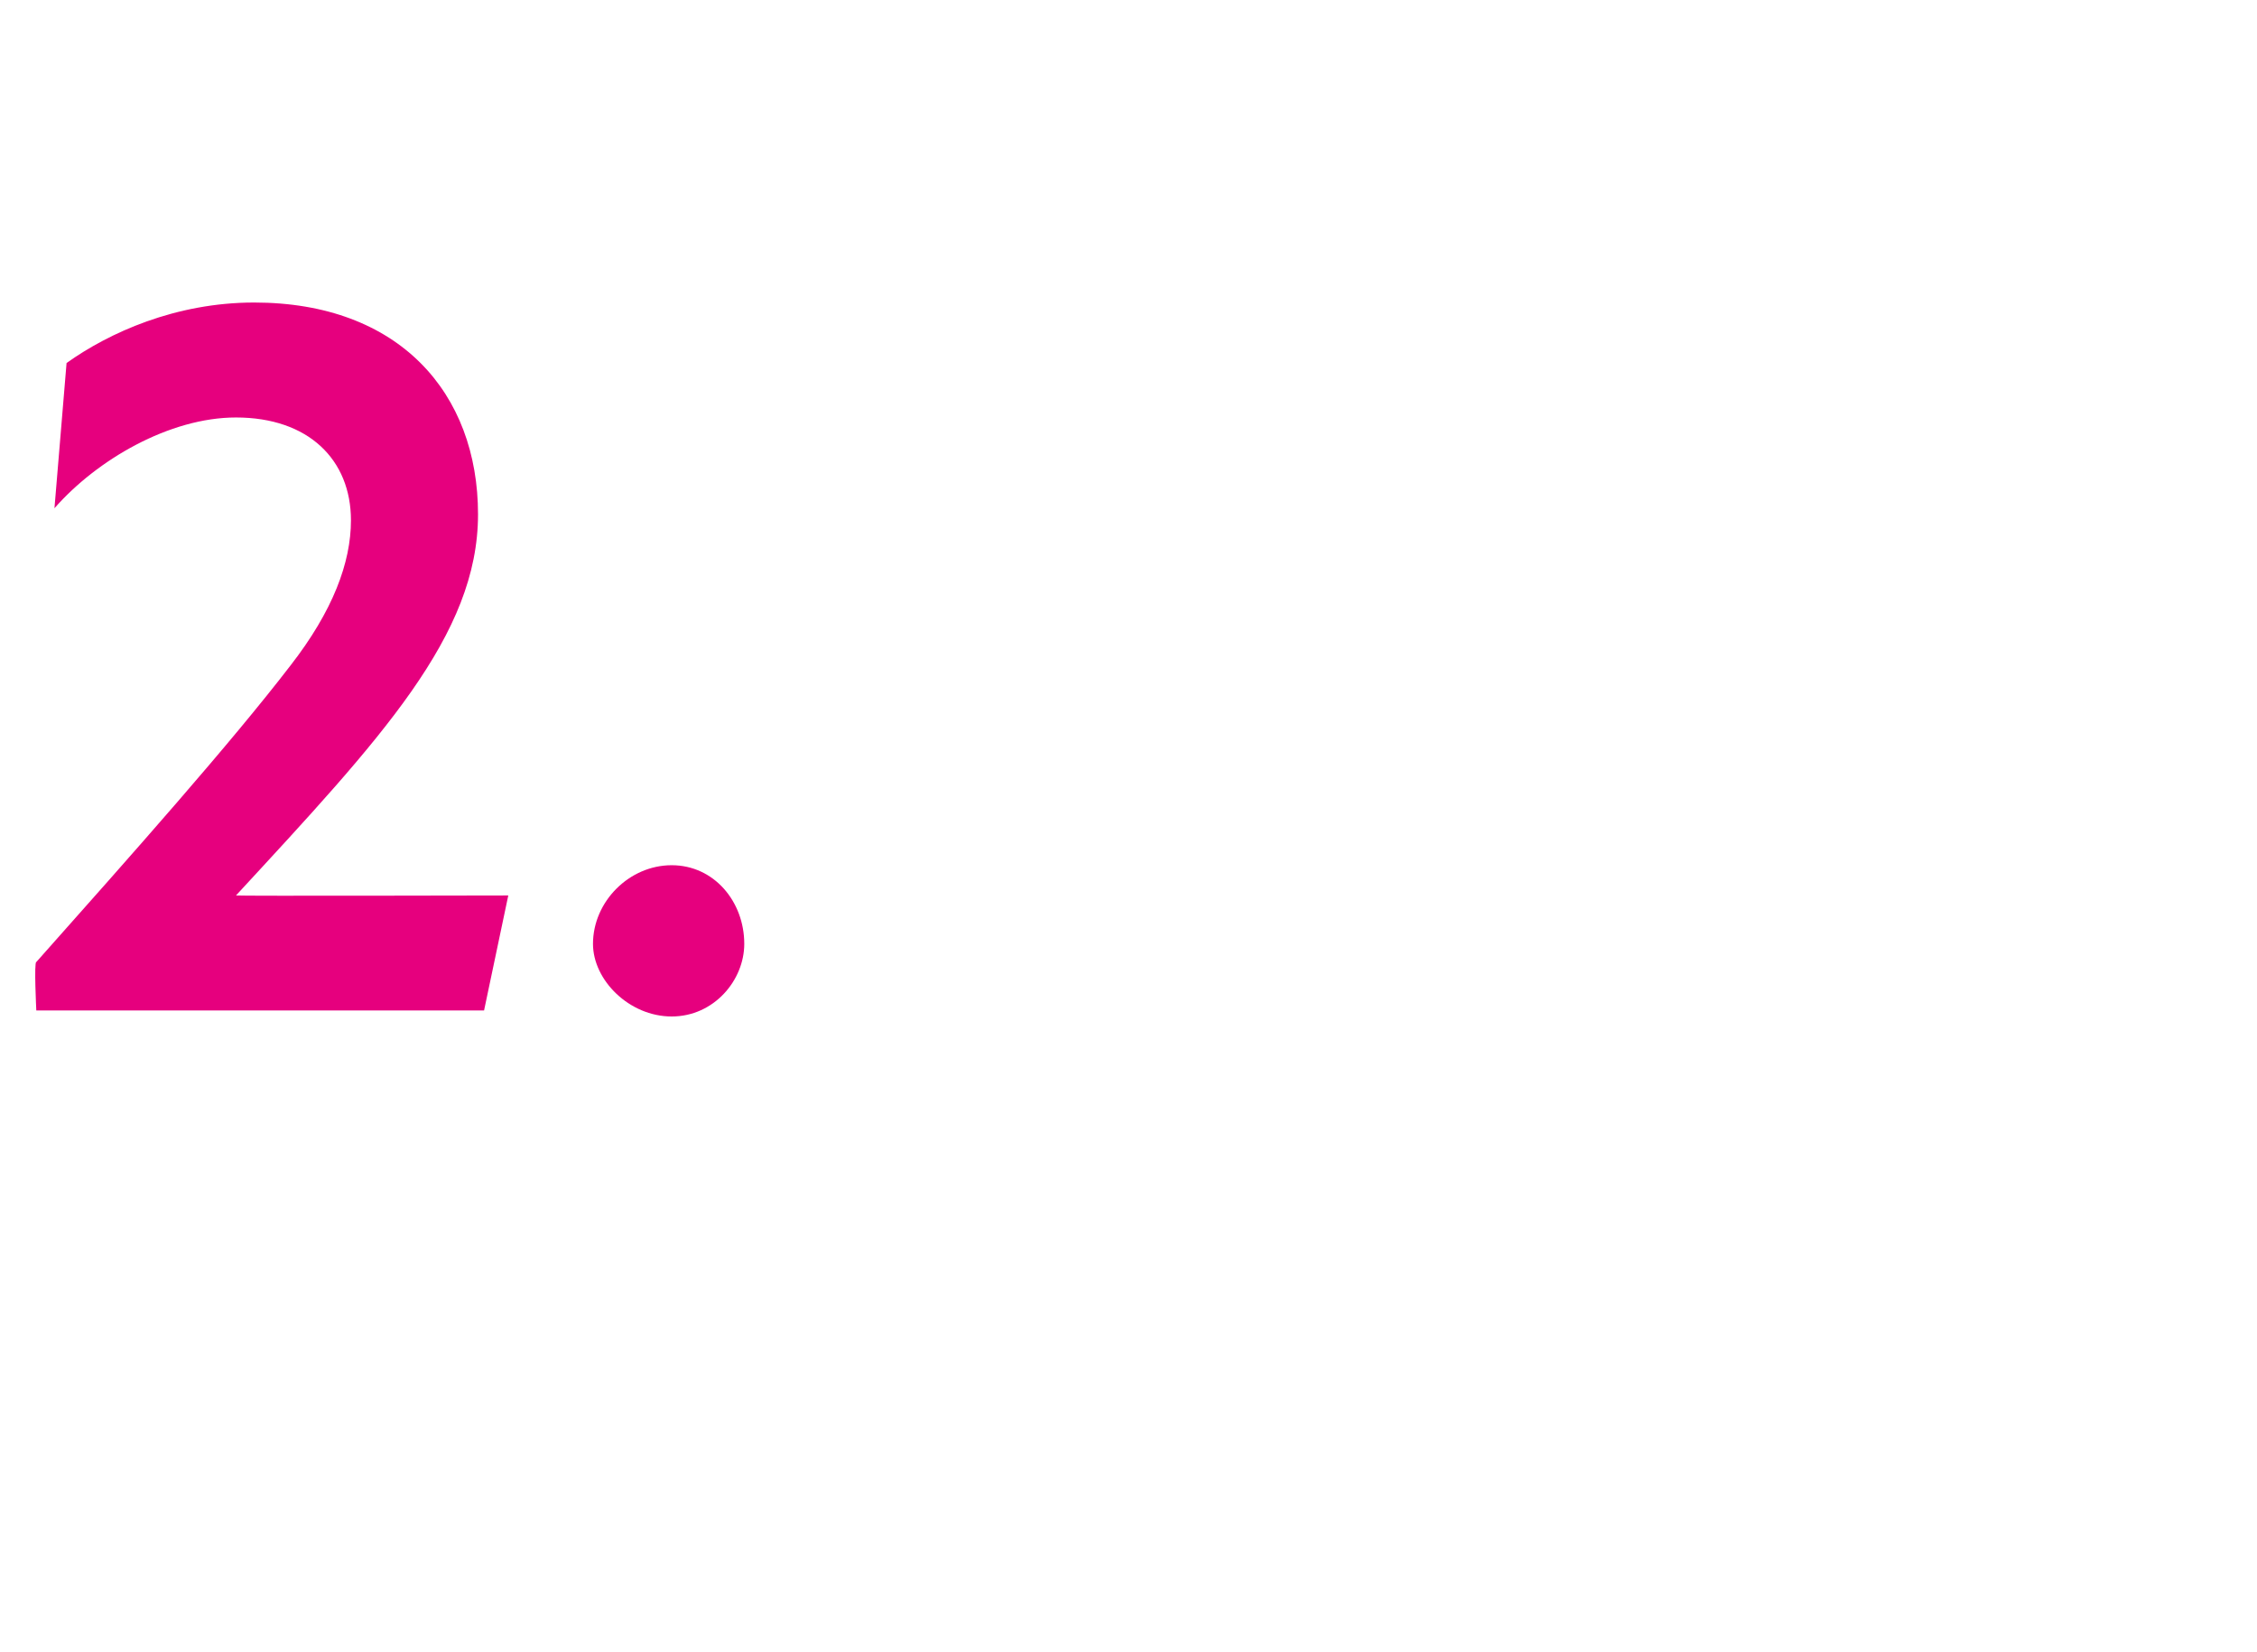 <?xml version="1.0" standalone="no"?>
<!DOCTYPE svg PUBLIC "-//W3C//DTD SVG 1.1//EN" "http://www.w3.org/Graphics/SVG/1.1/DTD/svg11.dtd">
<svg xmlns="http://www.w3.org/2000/svg" version="1.1" width="37.3px" height="27.3px" viewBox="0 -4 37.3 27.3" style="top:-4px">
  <desc>2.</desc>
  <defs/>
  <g id="Polygon203193">
    <path d="M 4.8 7 C 5.5 6.1 5.8 5.3 5.8 4.6 C 5.8 3.6 5.1 2.9 3.9 2.9 C 2.8 2.9 1.6 3.6 0.9 4.4 C 0.9 4.4 1.1 2 1.1 2 C 1.8 1.5 2.9 1 4.2 1 C 6.6 1 7.9 2.5 7.9 4.5 C 7.9 6.5 6.3 8.2 3.9 10.8 C 3.91 10.81 8.4 10.8 8.4 10.8 L 8 12.7 L 0.6 12.7 C 0.6 12.7 0.56 11.9 0.6 11.9 C 2.2 10.1 3.8 8.3 4.8 7 Z M 9.8 11.6 C 9.8 10.9 10.4 10.3 11.1 10.3 C 11.8 10.3 12.3 10.9 12.3 11.6 C 12.3 12.2 11.8 12.8 11.1 12.8 C 10.4 12.8 9.8 12.2 9.8 11.6 Z " stroke="none" fill="#e6007e"/>
  </g>
</svg>
